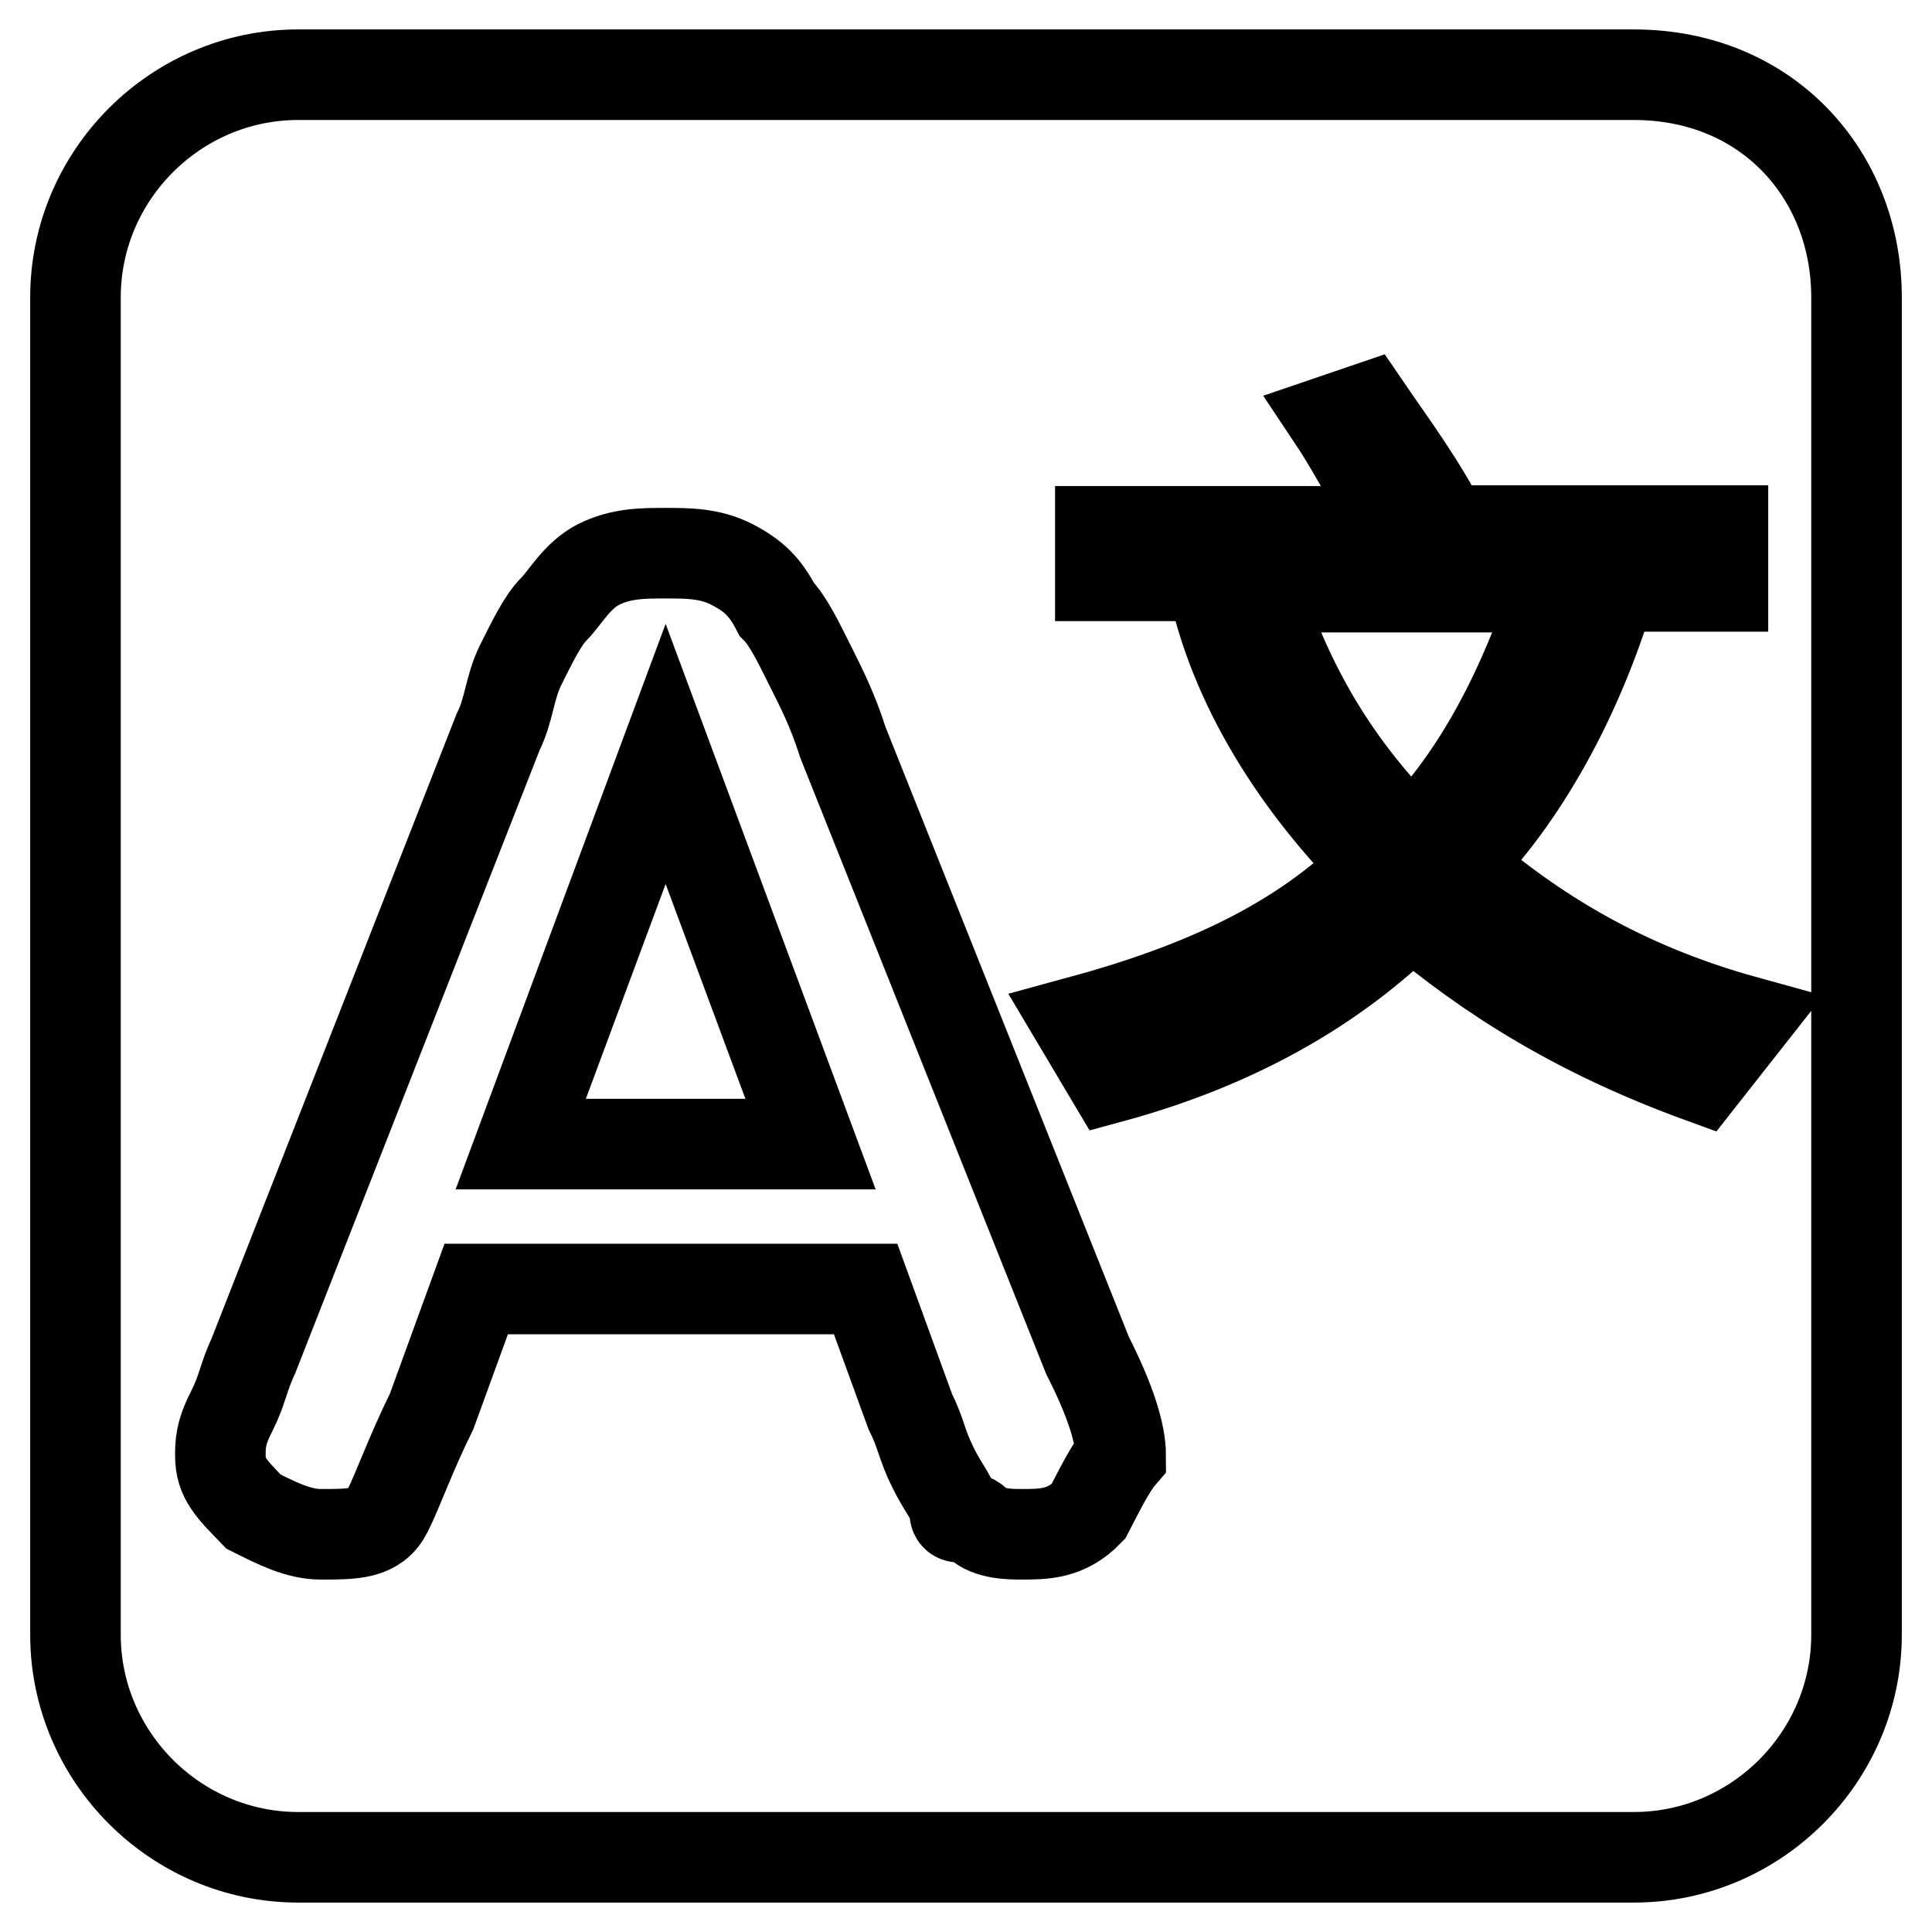 <?xml version="1.0" encoding="utf-8"?>
<!-- Svg Vector Icons : http://www.onlinewebfonts.com/icon -->
<!DOCTYPE svg PUBLIC "-//W3C//DTD SVG 1.1//EN" "http://www.w3.org/Graphics/SVG/1.1/DTD/svg11.dtd">
<svg version="1.1" xmlns="http://www.w3.org/2000/svg" xmlns:xlink="http://www.w3.org/1999/xlink" x="0px" y="0px" viewBox="0 0 256 256" enable-background="new 0 0 256 256" xml:space="preserve">
<g> <path stroke-width="12" fill-opacity="0" stroke="#000000"  d="M166.4,77.8c4.4,13.3,10.3,23.6,20.7,34c8.9-8.9,14.8-20.7,19.2-34H166.4z M69,151.6h38.4L88.2,99.9 L69,151.6z"/> <path stroke-width="12" fill-opacity="0" stroke="#000000"  d="M216.5,9.9h-177C23.3,9.9,10,23.2,10,39.4v177.2c0,16.2,13.3,29.5,29.5,29.5h177 c16.2,0,29.5-13.3,29.5-29.5V39.4C246,23.2,234.2,9.9,216.5,9.9L216.5,9.9z M144.2,200.3c-2.9,3-5.9,3-8.8,3c-1.5,0-4.4,0-5.9-1.5 c-1.5-1.5-3,0-3-1.5s-1.5-3-2.9-5.9c-1.5-3-1.5-4.4-3-7.4l-5.9-16.2H63.1l-5.9,16.2c-2.9,5.9-4.4,10.3-5.9,13.3c-1.5,3-4.4,3-8.8,3 c-3,0-5.9-1.5-8.9-3c-2.9-3-4.4-4.4-4.4-7.4c0-1.5,0-3,1.5-5.9c1.5-3,1.5-4.4,2.9-7.4L66,97c1.5-3,1.5-5.9,3-8.9 c1.5-3,2.9-5.9,4.4-7.4c1.5-1.5,3-4.4,5.9-5.9c3-1.5,5.9-1.5,8.9-1.5c2.9,0,5.9,0,8.8,1.5c2.9,1.5,4.4,3,5.9,5.9 c1.5,1.5,2.9,4.4,4.4,7.4c1.5,3,3,5.9,4.4,10.3l32.4,81.2c3,5.9,4.4,10.3,4.4,13.3C147.2,194.4,145.7,197.4,144.2,200.3z  M225.4,142.8c-16.2-5.9-28-13.3-38.4-22.1c-10.3,10.3-23.6,17.7-39.8,22.1l-4.4-7.4c16.2-4.4,29.5-10.3,39.8-20.7 c-10.3-10.3-19.2-23.6-22.1-38.4h-14.7v-5.9h39.8c-3-4.4-5.9-10.3-8.9-14.8l4.4-1.5c3,4.4,7.4,10.3,10.3,16.2h36.9v7.4h-14.8 c-4.4,14.8-11.8,28.1-20.6,36.9c10.3,8.9,22.1,16.2,38.4,20.7L225.4,142.8L225.4,142.8z"/></g>
</svg>